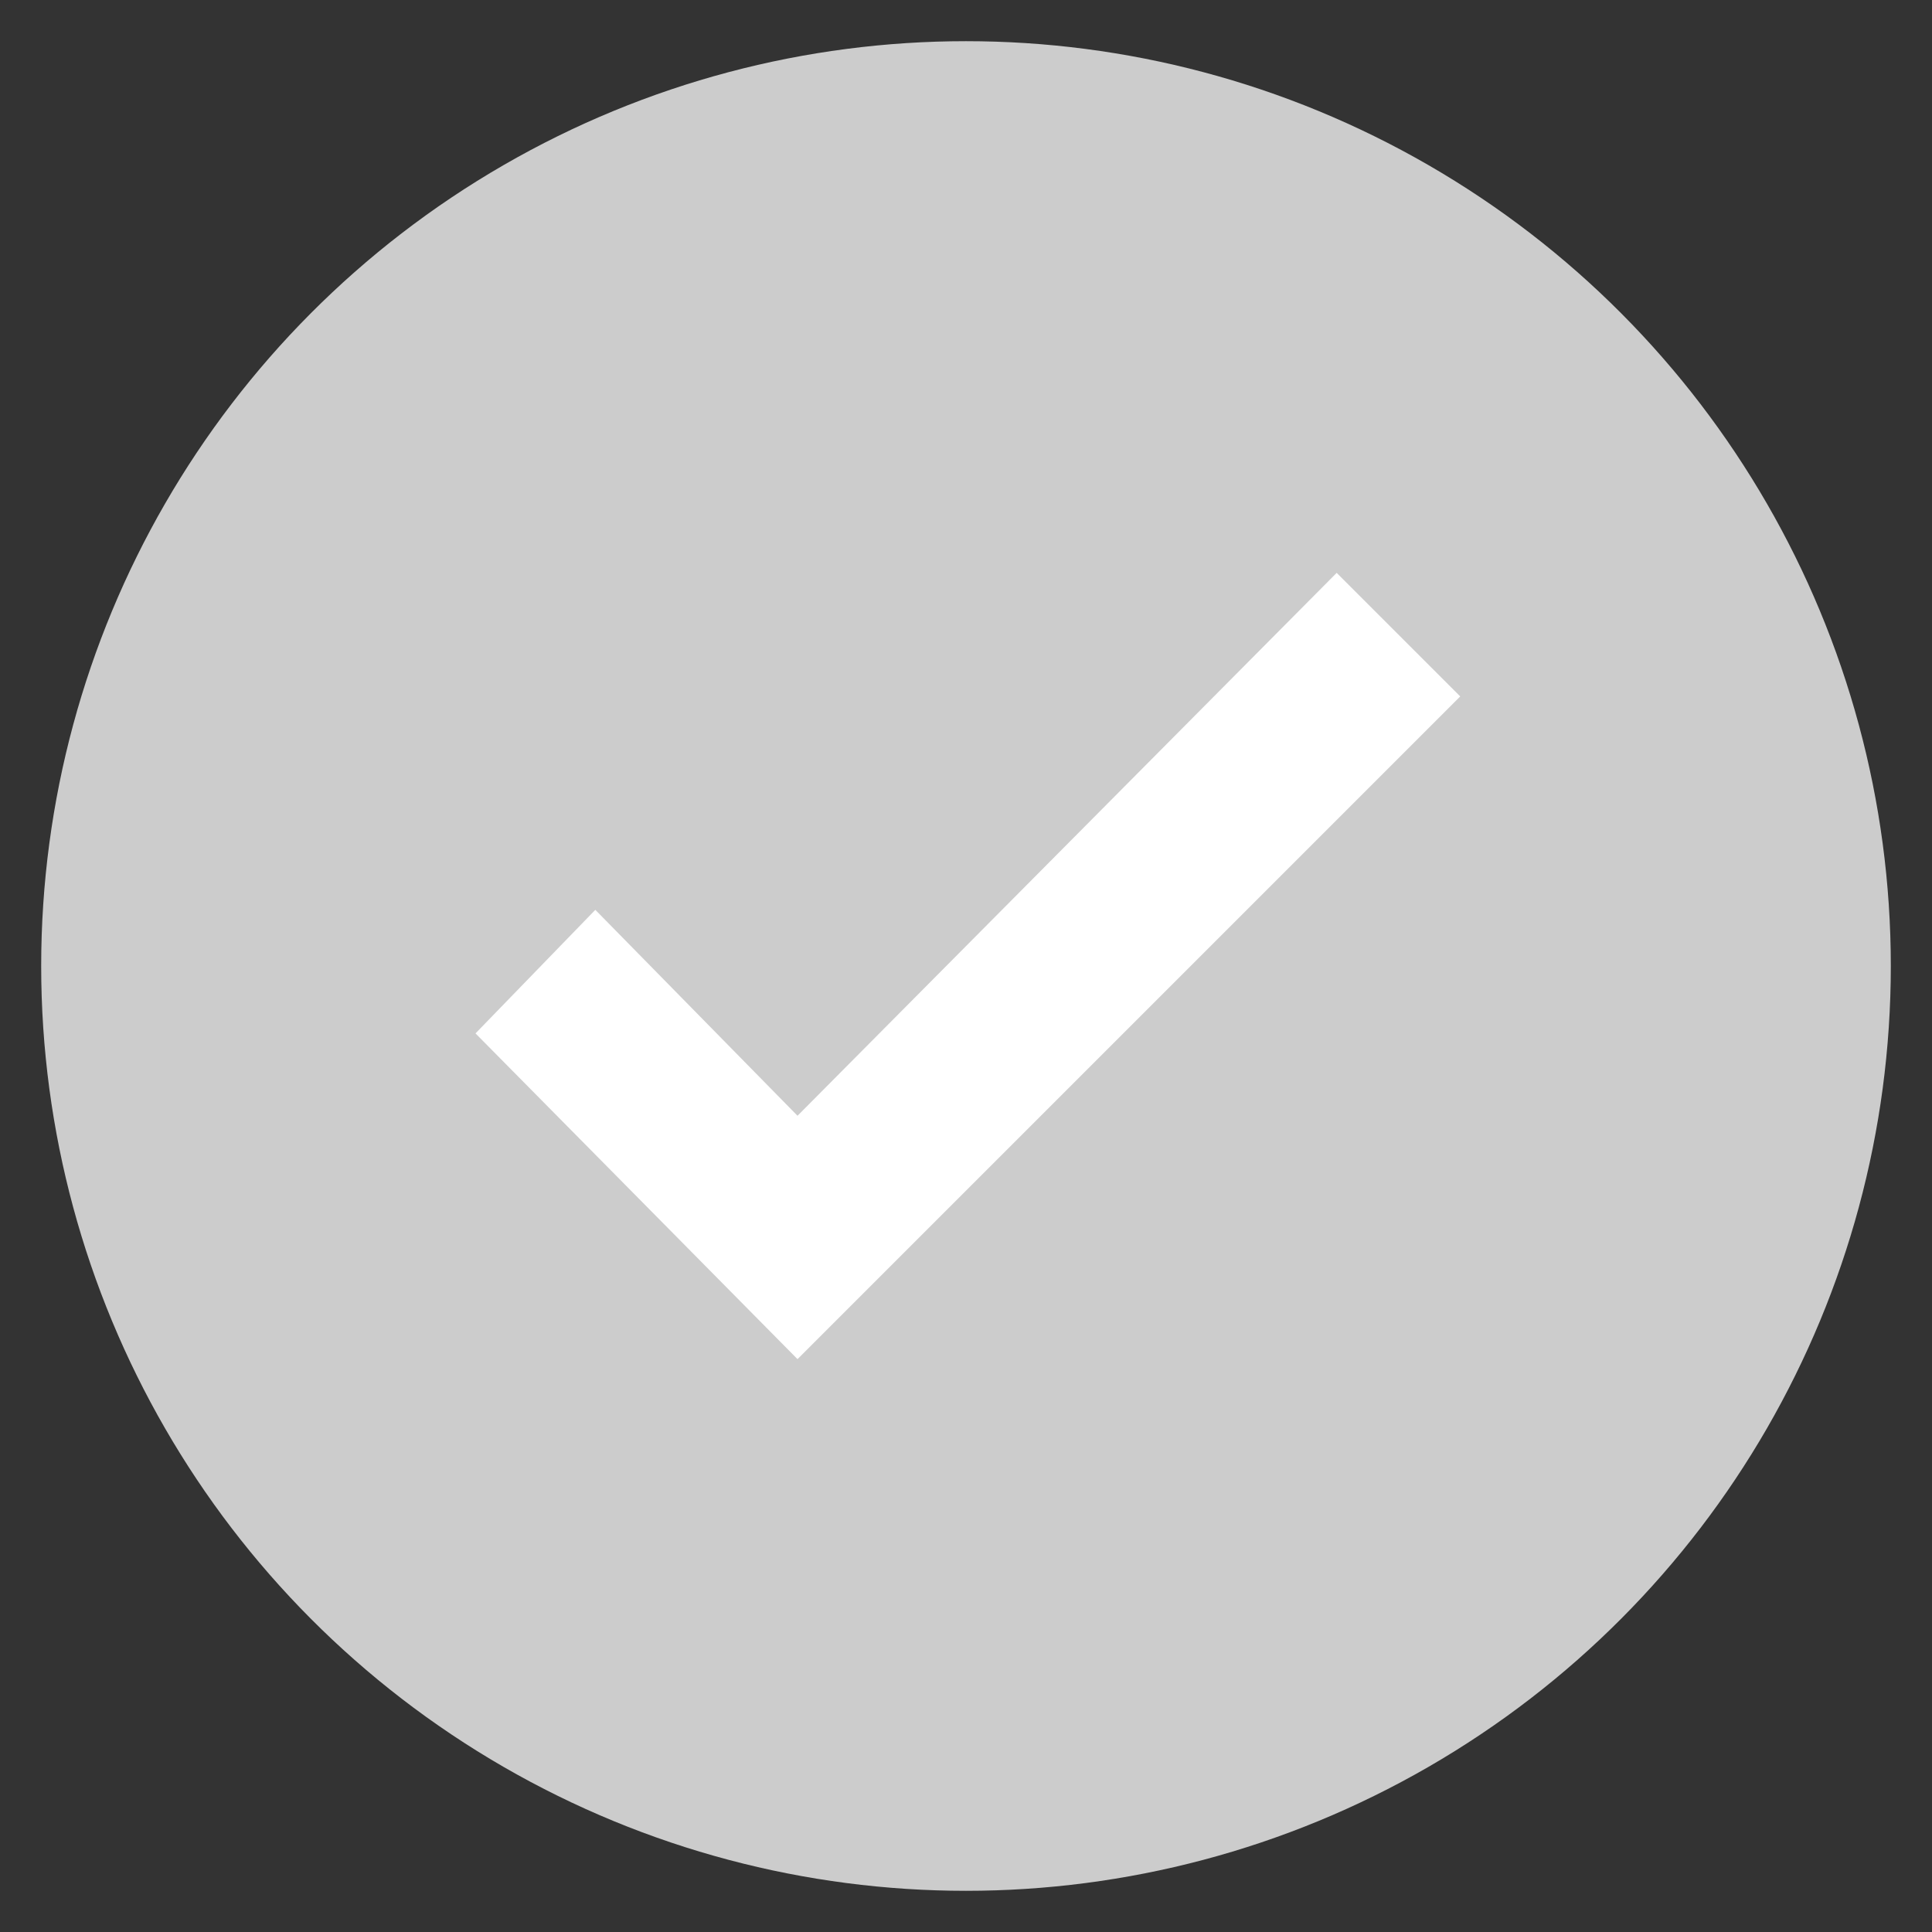 <?xml version="1.0" encoding="utf-8"?>
<!-- Generator: Adobe Illustrator 18.1.1, SVG Export Plug-In . SVG Version: 6.00 Build 0)  -->
<!DOCTYPE svg PUBLIC "-//W3C//DTD SVG 1.1//EN" "http://www.w3.org/Graphics/SVG/1.1/DTD/svg11.dtd">
<svg version="1.1" id="Layer_1" xmlns="http://www.w3.org/2000/svg" xmlns:xlink="http://www.w3.org/1999/xlink" x="0px" y="0px"
	 viewBox="0 0 51.6 51.6" enable-background="new 0 0 51.6 51.6" xml:space="preserve">
<rect x="0" y="0" width="51.6" height="51.6" fill="#333333" stroke="none"/>
<g>
	<circle fill="#CCCCCC" cx="25.8" cy="25.8" r="24.7"/>
	<polygon fill="#FFFFFF" points="39,18.6 35.7,15.3 21.3,29.8 15.9,24.3 12.7,27.6 21.3,36.3 	"/>
</g>
</svg>

